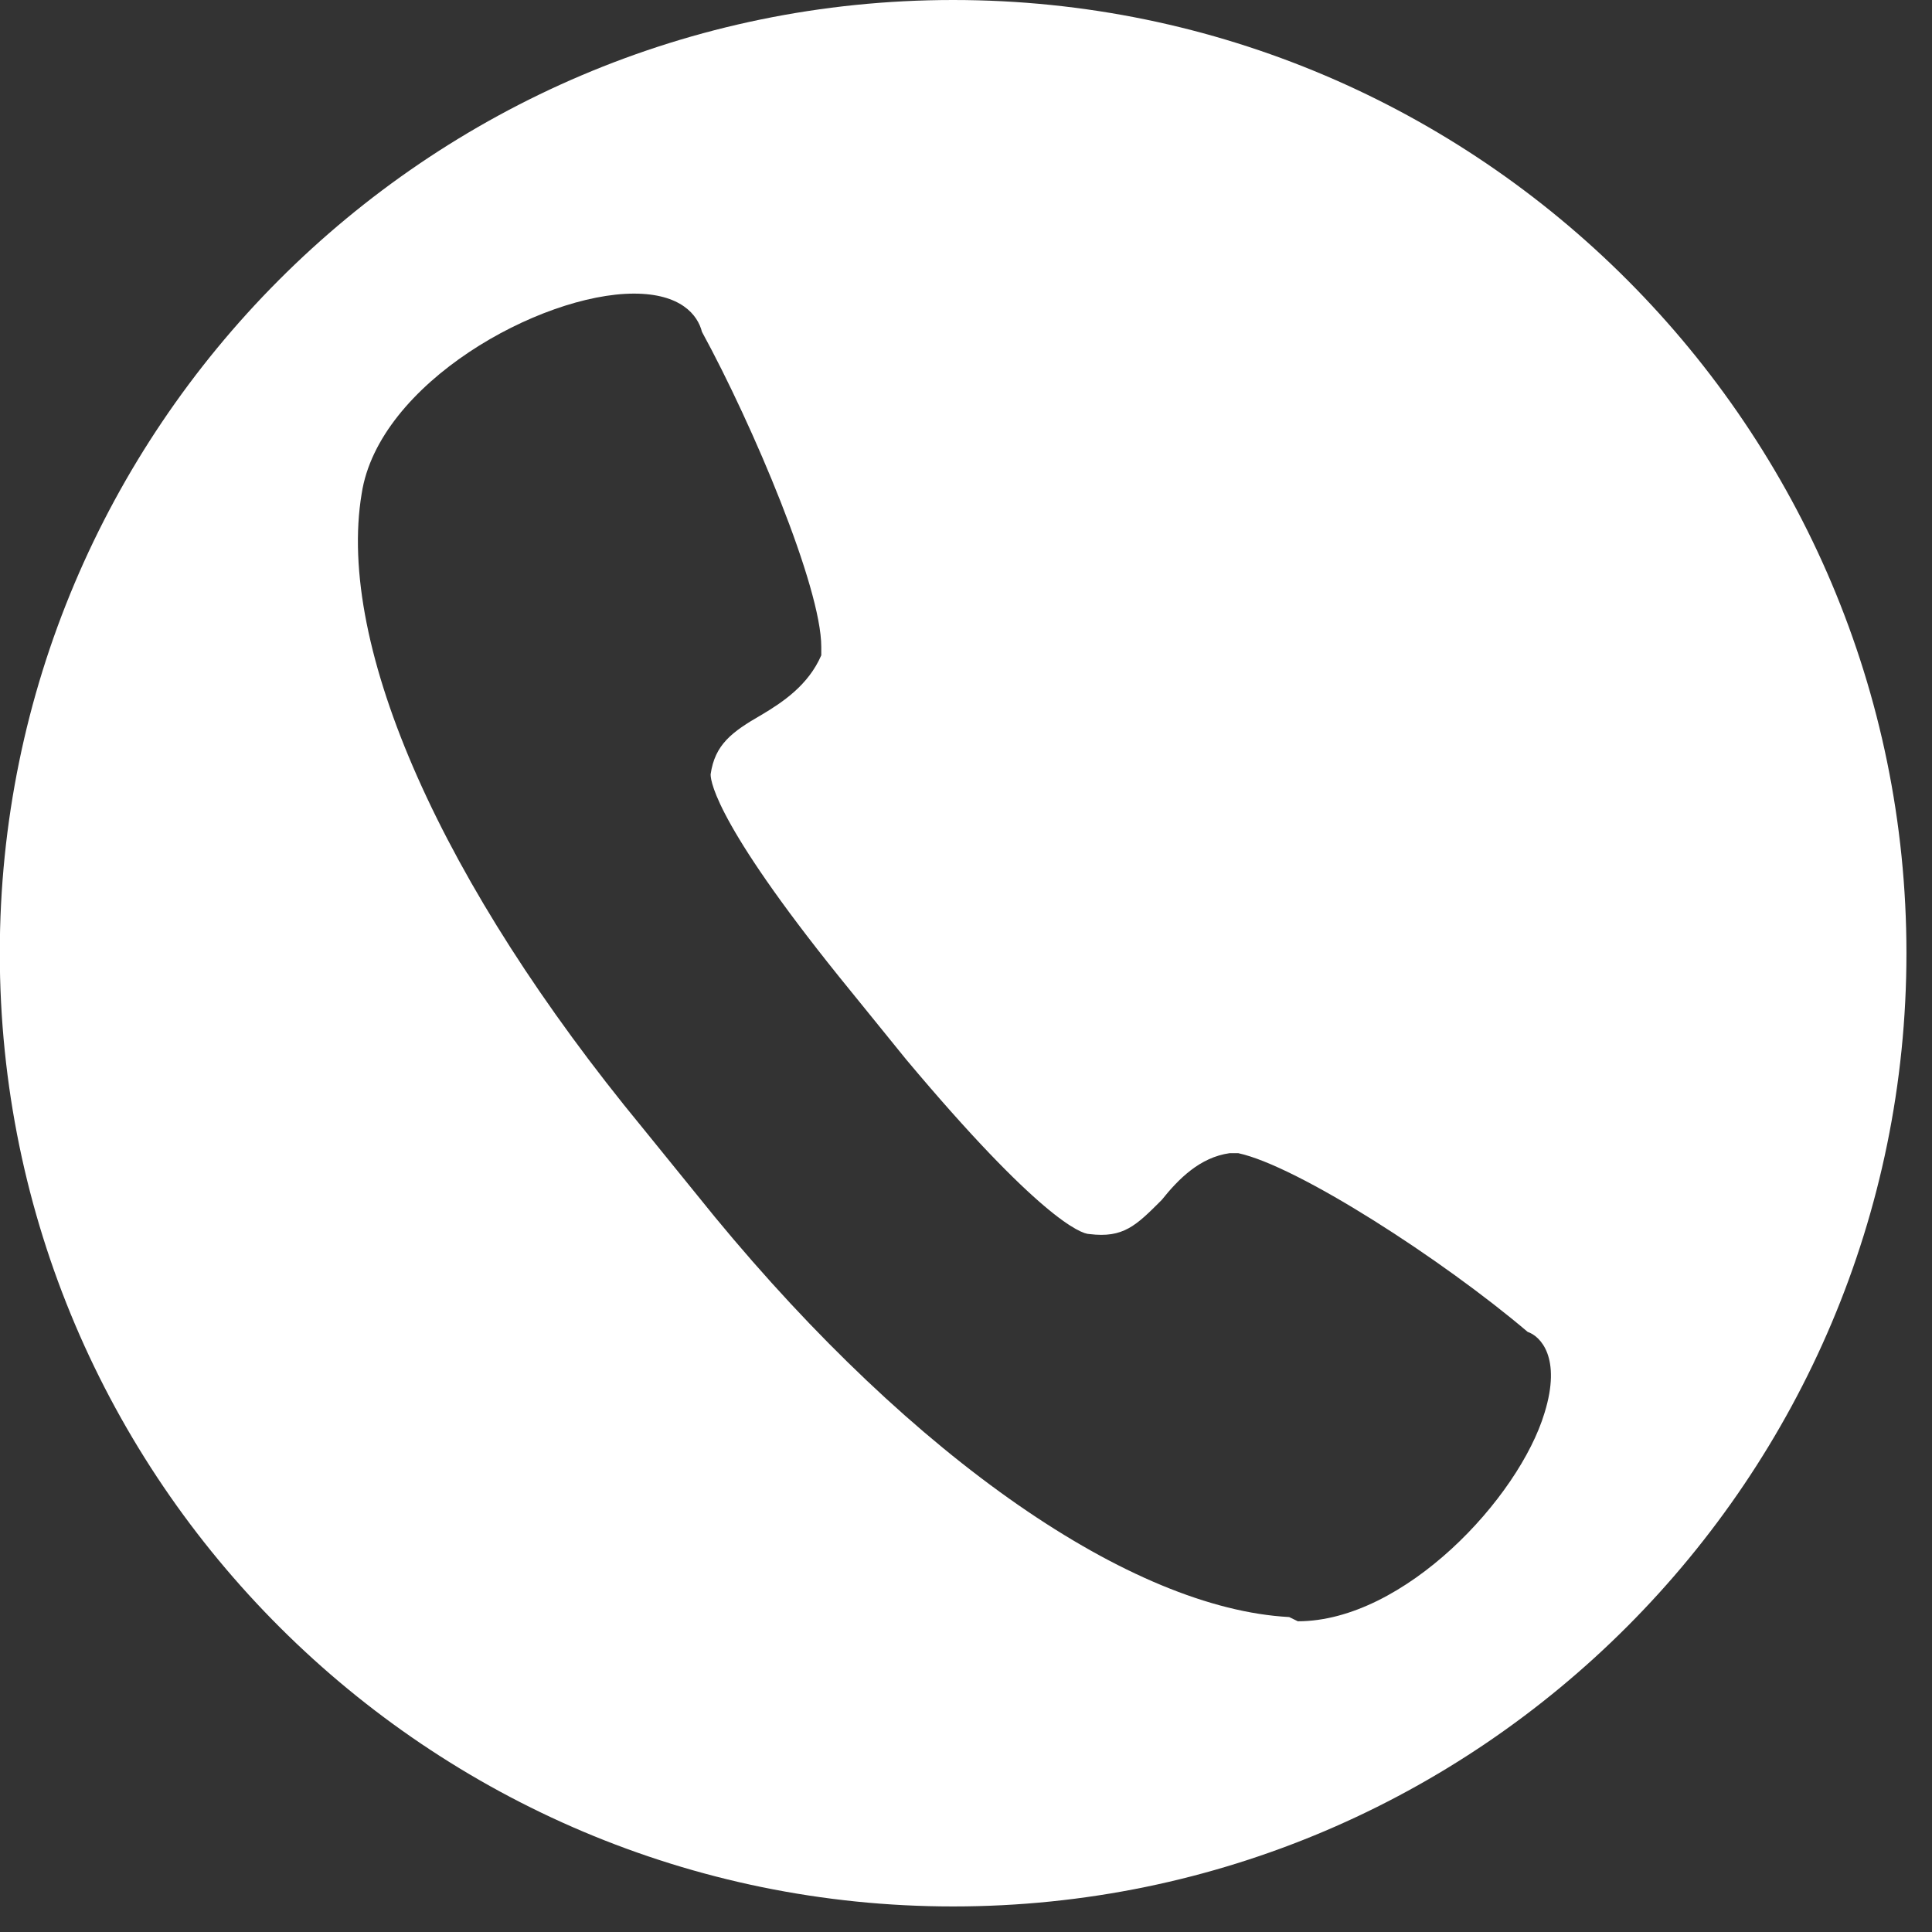 <svg xmlns="http://www.w3.org/2000/svg" xmlns:xlink="http://www.w3.org/1999/xlink" width="50" zoomAndPan="magnify" viewBox="0 0 37.5 37.5" height="50" preserveAspectRatio="xMidYMid meet" version="1.0"><rect x="0" y="0" width="37.5" height="37.5" fill="#333333" stroke="none"/><defs><clipPath id="ca906775aa"><path d="M 0 0 L 37.008 0 L 37.008 37.008 L 0 37.008 Z M 0 0 " clip-rule="nonzero"/></clipPath></defs><g clip-path="url(#ca906775aa)"><path fill="#ffffff" d="M 18.5 0 C 8.258 0 -0.004 8.344 -0.004 18.5 C -0.004 28.742 8.34 37.004 18.5 37.004 C 28.742 37.004 37.004 28.66 37.004 18.5 C 37.004 8.344 28.742 0 18.5 0 Z M 29.98 27.422 C 29.484 29.074 27.254 31.469 25.191 31.469 L 25.023 31.387 C 21.969 31.223 17.758 28.332 13.875 23.621 L 12.469 21.887 C 8.59 17.18 6.523 12.555 7.02 9.582 C 7.348 7.434 10.488 5.699 12.305 5.699 C 13.215 5.699 13.543 6.113 13.625 6.441 C 14.617 8.258 15.941 11.398 15.941 12.555 L 15.941 12.719 C 15.691 13.297 15.195 13.629 14.781 13.875 C 14.203 14.207 13.875 14.453 13.793 15.031 C 13.793 15.199 13.957 16.105 16.52 19.246 L 17.59 20.566 C 20.152 23.621 20.977 23.953 21.145 23.953 C 21.805 24.035 22.051 23.789 22.547 23.293 C 22.879 22.879 23.289 22.465 23.867 22.383 L 24.035 22.383 C 25.191 22.633 28 24.449 29.652 25.852 C 29.898 25.934 30.312 26.348 29.98 27.422 Z M 29.98 27.422 " fill-opacity="1" fill-rule="nonzero"/></g></svg>